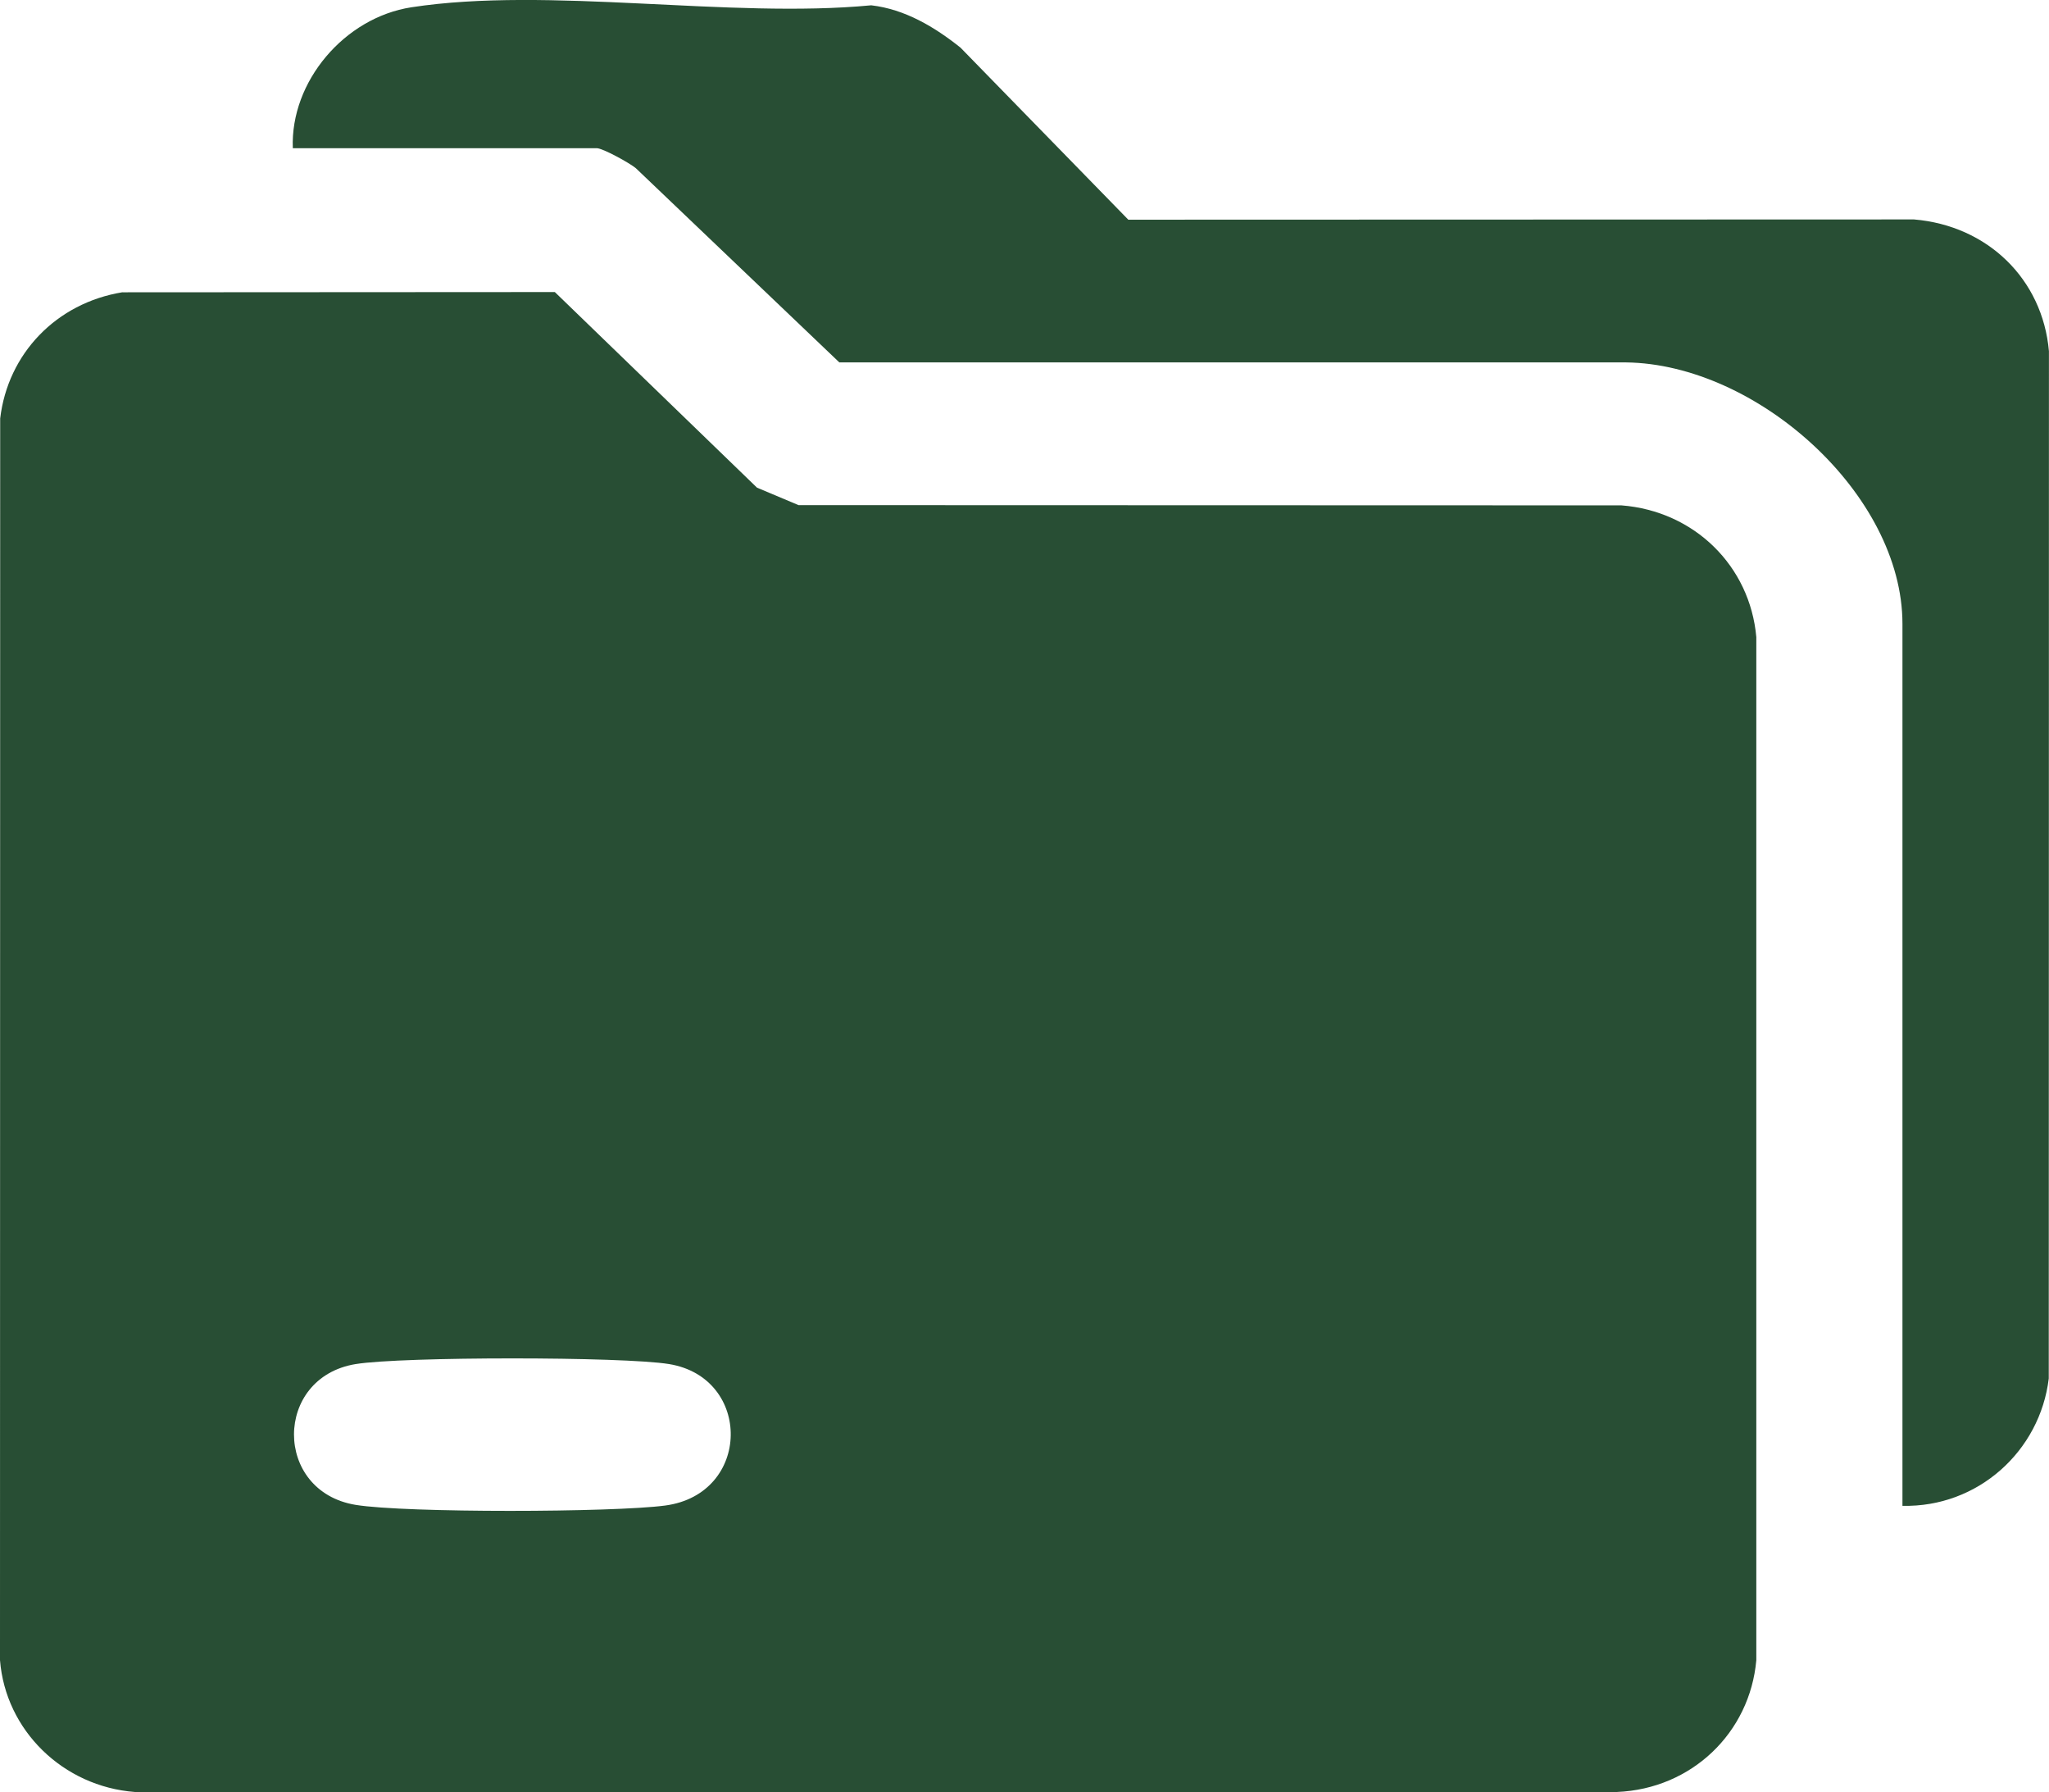 <?xml version="1.0" encoding="UTF-8"?> <svg xmlns="http://www.w3.org/2000/svg" width="199" height="174" viewBox="0 0 199 174" fill="none"><g clip-path="url(#clip0_3232_4482)"><path d="M11.902 28.383L53.886 28.359L73.519 47.351L77.553 49.048L157.473 49.072C164.558 49.622 169.963 54.958 170.574 61.864V161.207C169.951 168.241 164.314 173.704 157.028 174.005H13.101C6.123 173.472 0.54 168.026 0 161.207L0.018 40.63C0.765 34.333 5.47 29.425 11.896 28.377L11.902 28.383ZM34.543 132.453C26.569 133.757 26.545 144.817 34.543 146.126C39.408 146.92 59.558 146.862 64.601 146.19C72.99 145.072 73.067 133.774 64.981 132.453C60.471 131.718 39.058 131.718 34.549 132.453H34.543Z" fill="#284E34"></path><path d="M28.438 14.391C28.189 7.937 33.44 1.709 39.961 0.706C53.286 -1.339 70.843 1.83 84.614 0.515C87.901 0.897 90.773 2.624 93.282 4.623L109.581 21.332L185.894 21.308C193.043 21.911 198.377 27.102 198.994 34.101L198.977 133.855C198.128 140.895 192.106 146.381 184.767 146.219V60.578C184.767 47.982 170.61 35.341 157.913 35.19H81.517L61.753 16.332C61.136 15.816 58.532 14.391 57.968 14.391H28.432H28.438Z" fill="#284E34"></path></g><defs><clipPath id="clip0_3232_4482"><rect width="199" height="174" fill="white"></rect></clipPath></defs></svg> 